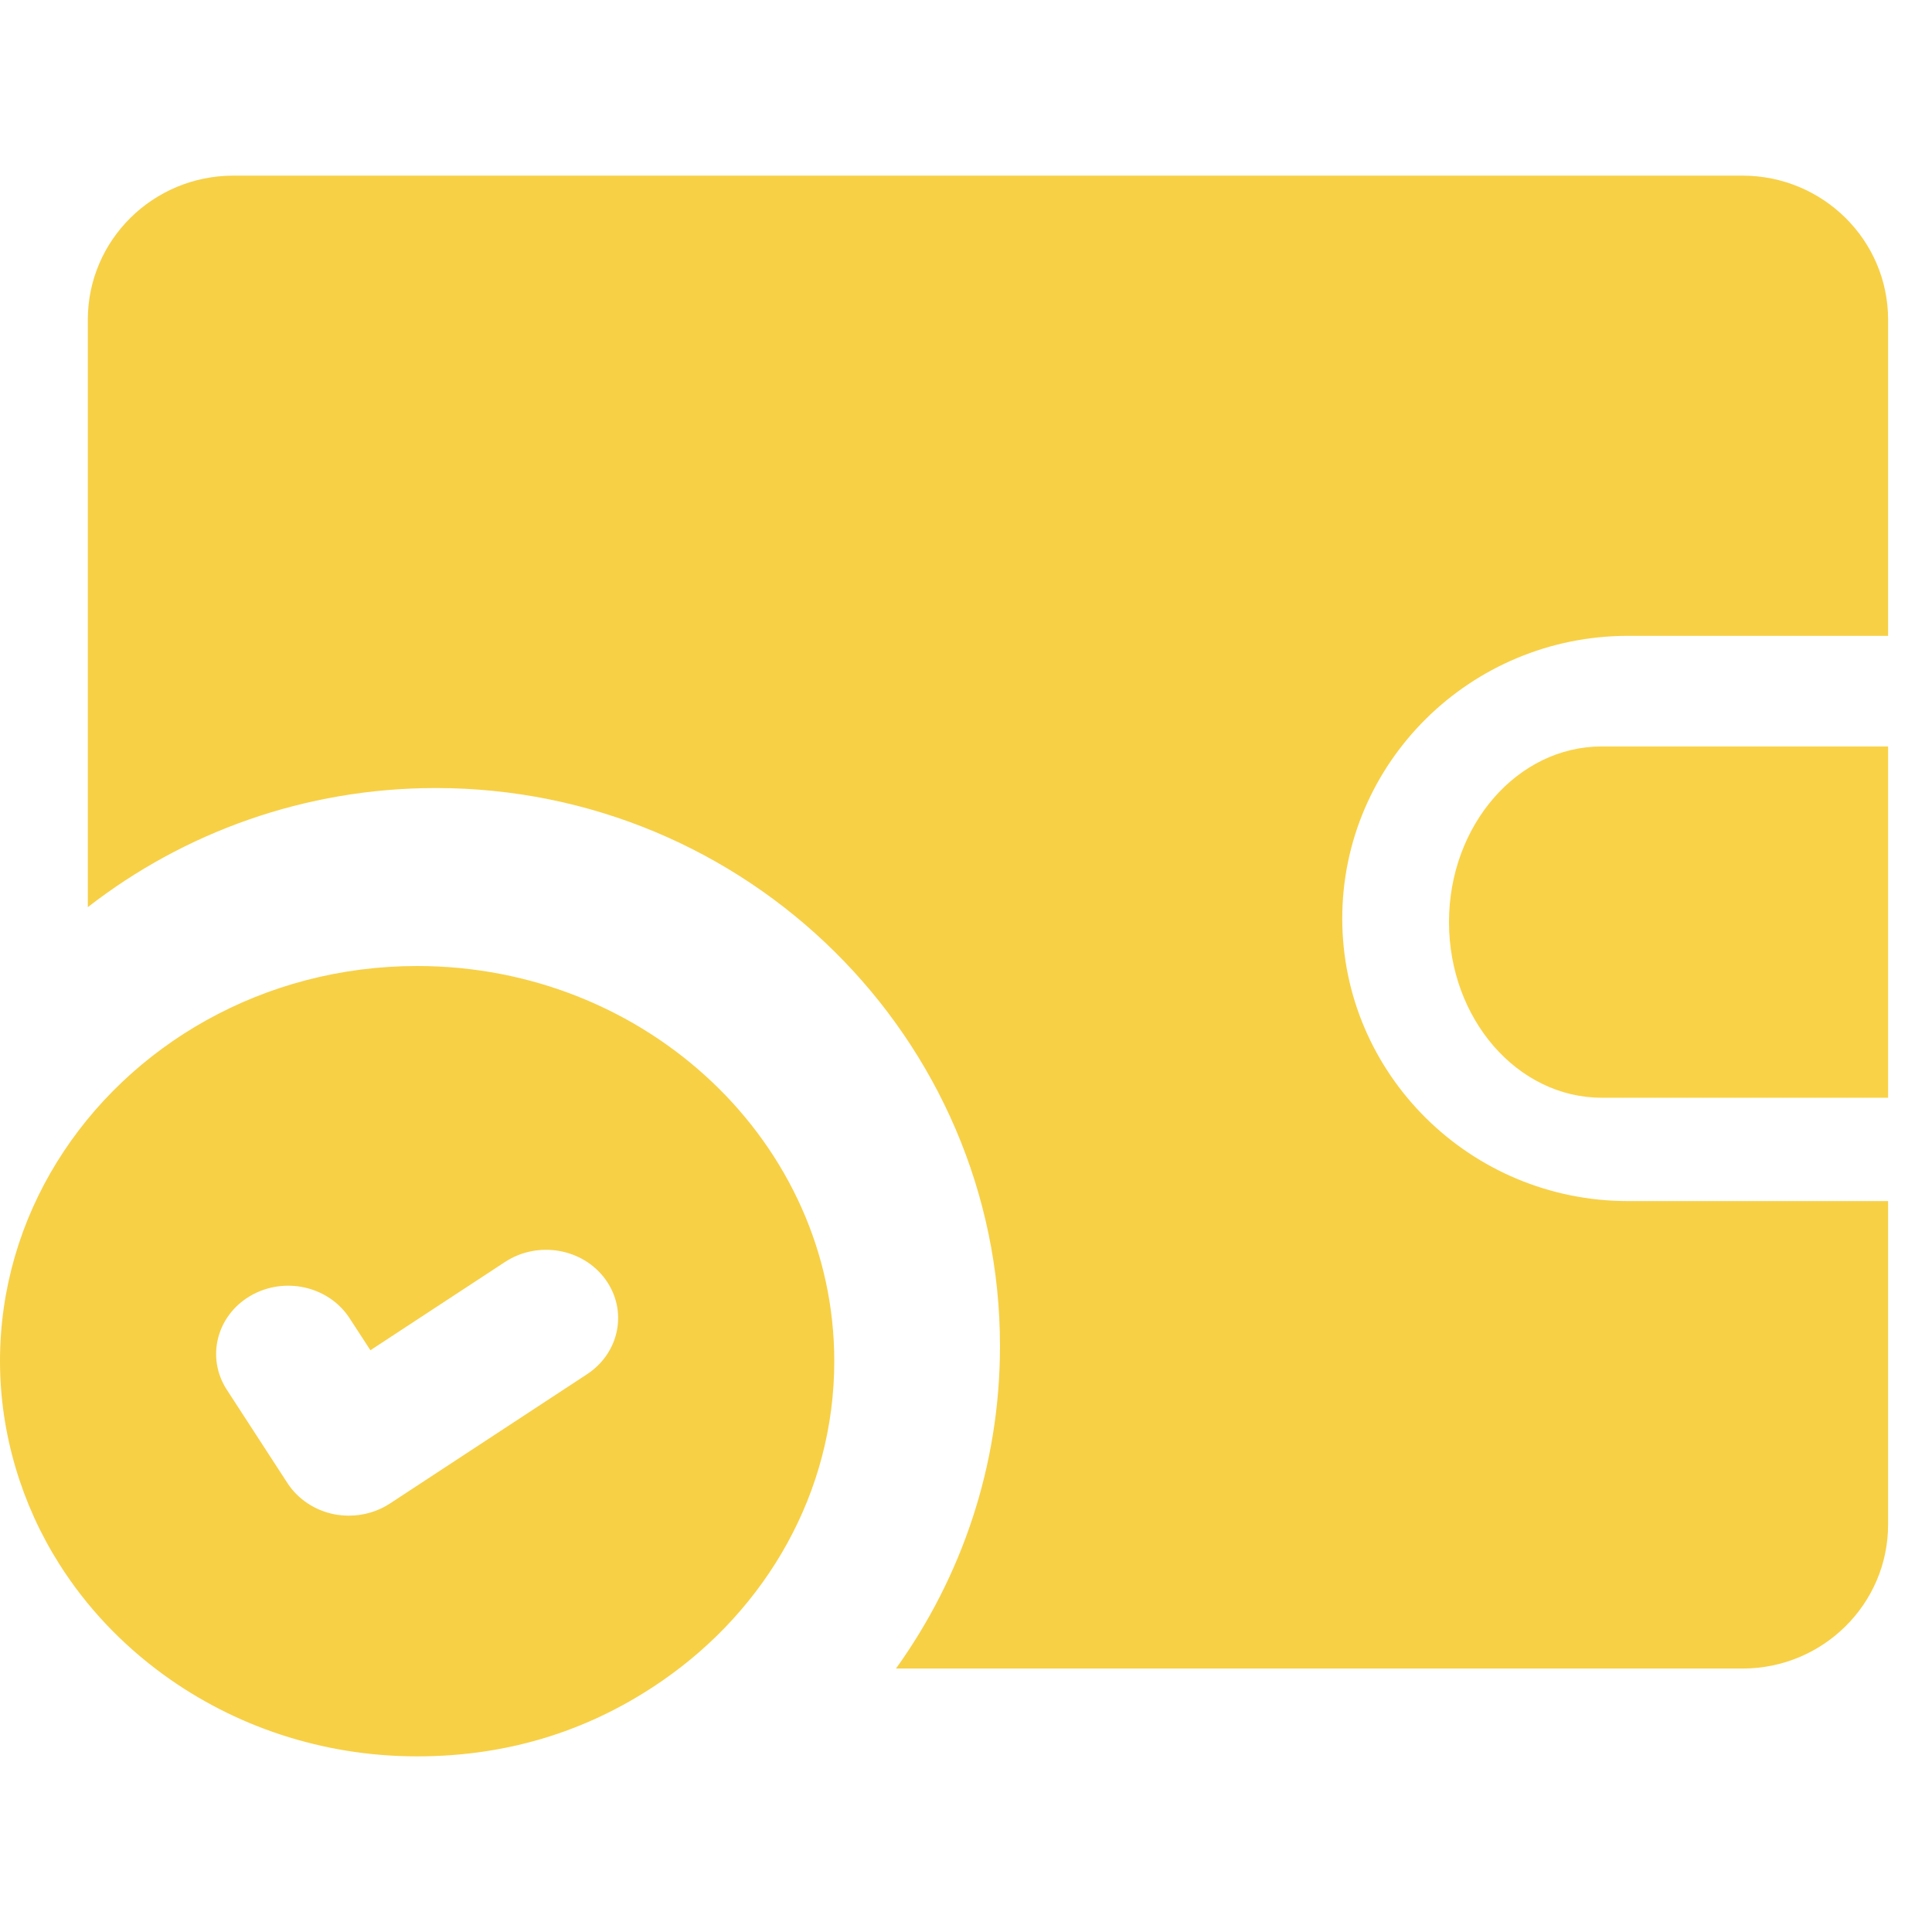 <?xml version="1.0" encoding="UTF-8"?> <svg xmlns="http://www.w3.org/2000/svg" width="44" height="44" viewBox="0 0 44 44" fill="none"> <path d="M36.478 17H43V25H36.478C34.56 25 33 23.206 33 21C33 18.794 34.56 17 36.478 17Z" fill="#FAD247"></path> <path d="M37.077 14.481H43V7.28C43 5.469 41.515 4 39.684 4H5.316C3.485 4 2 5.469 2 7.28V20.66C4.184 18.962 6.937 17.947 9.926 17.947C17.011 17.947 22.774 23.647 22.774 30.655C22.774 33.39 21.896 35.925 20.405 38H39.684C41.515 38 43 36.531 43 34.721V27.354H37.077C33.489 27.354 30.569 24.466 30.569 20.918C30.569 17.369 33.489 14.481 37.077 14.481Z" fill="#F7D046"></path> <path d="M9.5 22C6.004 22 2.945 23.797 1.295 26.467C0.472 27.799 0 29.349 0 31C0 32.651 0.494 34.271 1.352 35.623C1.969 36.598 2.777 37.452 3.726 38.141C5.327 39.306 7.331 40 9.5 40C11.669 40 13.511 39.362 15.077 38.282C17.452 36.644 19 33.99 19 31C19 26.037 14.739 22 9.5 22ZM13.371 31.296L8.88 34.242C8.604 34.423 8.277 34.518 7.945 34.518C7.833 34.518 7.721 34.507 7.609 34.486C7.168 34.397 6.785 34.142 6.548 33.779L5.166 31.651C4.691 30.92 4.931 29.962 5.703 29.512C6.476 29.062 7.486 29.29 7.961 30.021L8.436 30.751L11.502 28.74C12.248 28.251 13.271 28.428 13.785 29.133C14.302 29.84 14.115 30.807 13.371 31.296Z" fill="#F7D046"></path> </svg> 